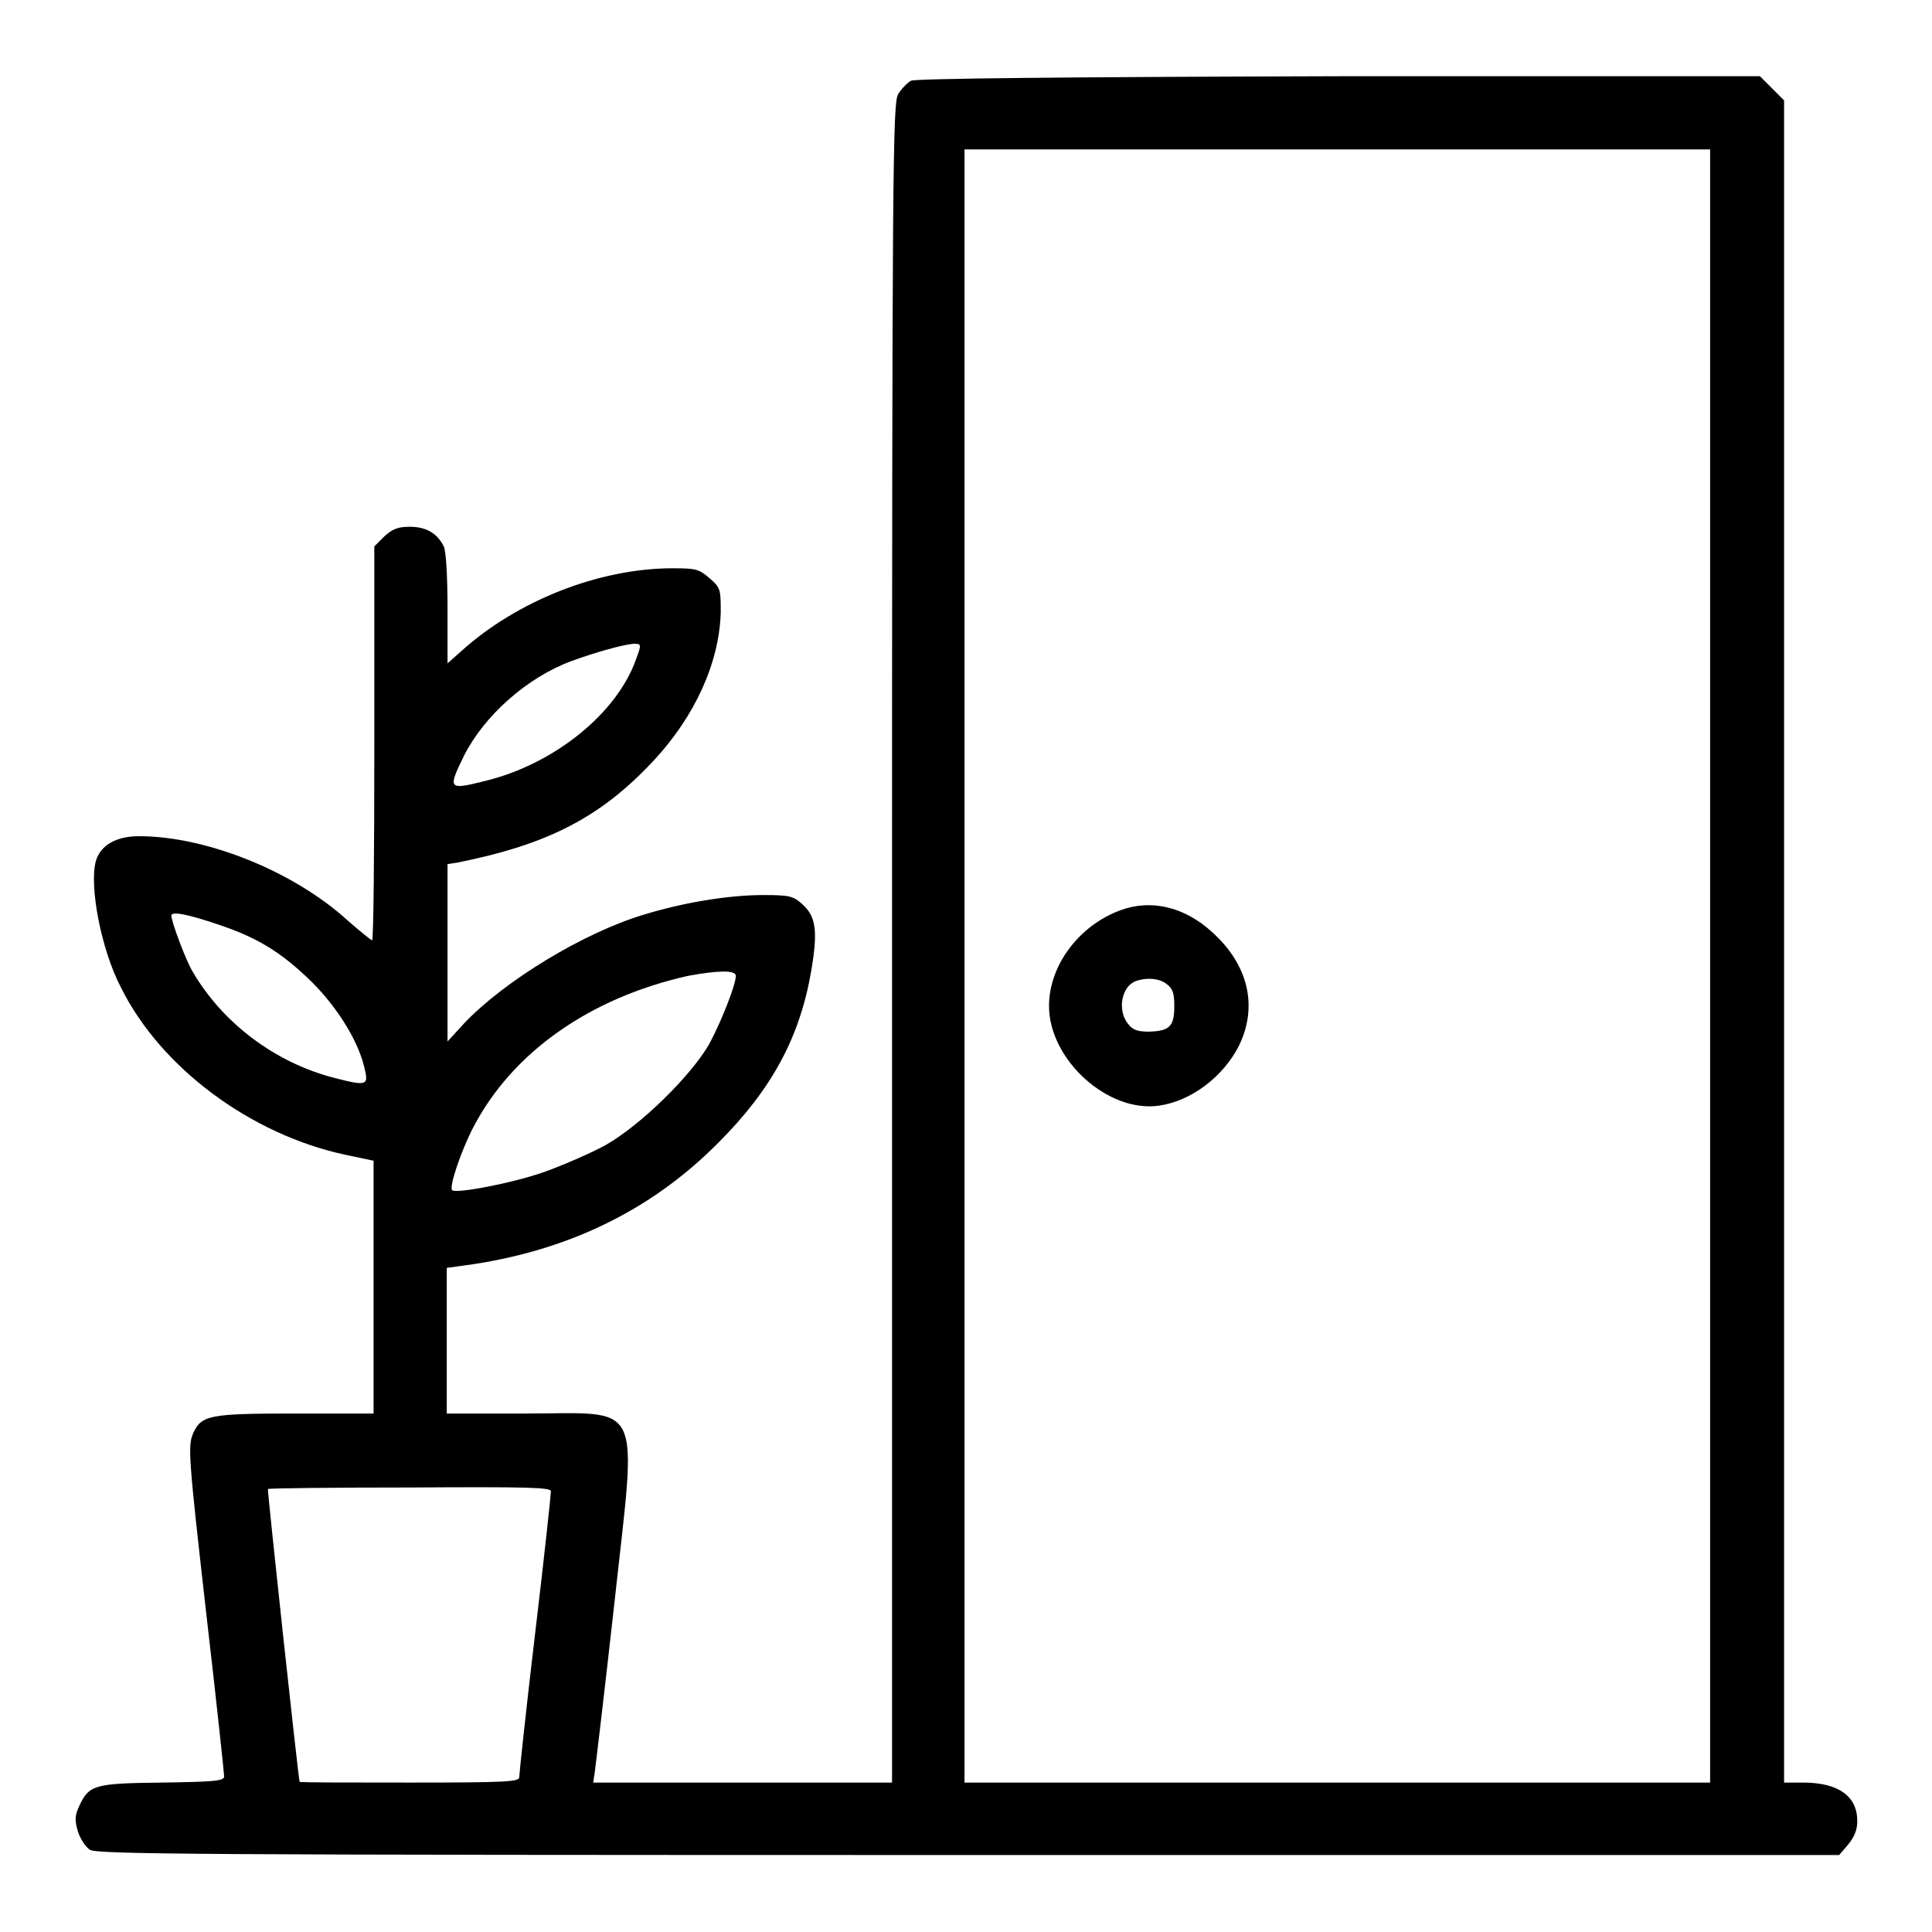 <?xml version="1.0" encoding="utf-8"?>
<!-- Svg Vector Icons : http://www.onlinewebfonts.com/icon -->
<!DOCTYPE svg PUBLIC "-//W3C//DTD SVG 1.1//EN" "http://www.w3.org/Graphics/SVG/1.1/DTD/svg11.dtd">
<svg version="1.1" xmlns="http://www.w3.org/2000/svg" xmlns:xlink="http://www.w3.org/1999/xlink" x="0px" y="0px" viewBox="0 0 256 256" enable-background="new 0 0 256 256" xml:space="preserve">
<g><g><g><path fill="#000000" d="M120.7,10.7c-0.5,0.3-1.3,1.1-1.7,1.8c-0.7,1.2-0.8,9.5-0.8,112.5v111.2H98.4H78.6l0.2-1.3c0.1-0.7,1.3-10.7,2.6-22.4c3-27.5,4.1-25.2-11.9-25.2H59.2v-9.6v-9.7l2.2-0.3c13.5-1.8,24.8-7.2,33.8-16.3c7.1-7.1,10.8-14,12.3-22.8c0.9-5.3,0.6-7.2-1.2-8.8c-1.2-1.1-1.8-1.2-5.2-1.2c-4.6,0-10.6,1-15.8,2.6c-8,2.4-18.5,8.8-23.8,14.4l-2.2,2.4v-11.7v-11.8l1.3-0.2c12-2.4,19-6,26-13.5c5.5-5.9,8.7-13,8.9-19.6c0-3.1,0-3.3-1.5-4.6c-1.4-1.2-1.8-1.3-4.9-1.3c-9.7,0-20.6,4.3-28,11l-1.8,1.6v-7.2c0-4.4-0.2-7.7-0.5-8.3c-0.9-1.8-2.4-2.6-4.5-2.6c-1.6,0-2.3,0.3-3.4,1.3l-1.3,1.3v26.1c0,14.3-0.1,26.1-0.3,26.1c-0.1,0-1.6-1.2-3.2-2.6c-7.1-6.5-18.7-11.2-27.7-11.2c-3,0-5.1,1.2-5.7,3.3c-0.9,3.3,0.7,11.7,3.3,16.7c5.3,10.7,17.2,19.5,29.7,22.2l3.8,0.8v16.8v16.7H39.1c-11.3,0-12.4,0.2-13.5,2.6c-0.7,1.7-0.7,2.6,1.8,24.5c1.3,11.2,2.3,20.6,2.3,21c0,0.6-1.5,0.7-8.2,0.8c-9,0.1-9.7,0.3-11,3.1c-0.6,1.3-0.6,1.9-0.2,3.3c0.3,1,1,2.1,1.6,2.5c0.9,0.6,13.3,0.7,116.4,0.7h115.4l1.2-1.4c0.8-1,1.2-1.9,1.2-3.1c0-3.3-2.5-5.1-7.2-5.1h-2.5V124.7V13.3l-1.6-1.6l-1.6-1.6l-55.7,0C140.9,10.2,121.4,10.4,120.7,10.7z M226.6,128v108.2h-49.4h-49.4V128V19.8h49.4h49.4V128z M84.3,87.3c-2.5,7.2-10.9,14-20.1,16.2c-4.8,1.2-4.9,1.1-2.7-3.4c2.7-5.3,8.3-10.3,14.2-12.5c3.3-1.2,6.9-2.2,8.3-2.3C85,85.3,85,85.4,84.3,87.3z M29.2,122.6c5,1.7,8.1,3.6,12.1,7.5c3.6,3.6,6.4,8.2,7.1,11.9c0.4,1.8,0,1.9-4.2,0.8c-7.7-2-14.7-7.2-18.7-14.1c-0.9-1.5-2.8-6.6-2.8-7.4C22.8,120.7,25.1,121.2,29.2,122.6z M97.5,129.3c0,1.2-1.9,6-3.5,9c-2.4,4.2-9,10.7-13.7,13.4c-2,1.1-5.7,2.7-8.2,3.6c-4.3,1.5-11.7,2.9-12.2,2.4c-0.4-0.5,1.2-5.2,2.8-8.3c5.2-10,15.5-17.2,28.5-20.1C95,128.6,97.5,128.5,97.5,129.3z M73,197.6c0,0.4-0.9,8.9-2.1,18.9c-1.2,10.1-2.1,18.6-2.1,19c0,0.6-1.9,0.7-14.5,0.7c-8,0-14.5,0-14.6-0.1c-0.2-0.7-4.3-38.7-4.2-38.8c0.1-0.1,8.6-0.2,18.8-0.2C70.2,197,73,197.1,73,197.6z"/><path fill="#000000" d="M148.5,120.6c-5.5,2-9.5,7.3-9.5,12.7c0,7.1,7.8,14.2,14.6,13.2c4.2-0.6,8.5-3.8,10.6-8c2.5-5.2,1.2-10.7-3.6-15C157,120.2,152.6,119.1,148.5,120.6z M154.6,130.4c0.8,0.6,1,1.2,1,2.9c0,2.7-0.6,3.3-3.3,3.4c-1.5,0-2.2-0.2-2.8-1c-1.5-1.8-0.9-5,1-5.7C151.9,129.5,153.6,129.6,154.6,130.4z"/></g></g></g>
</svg>